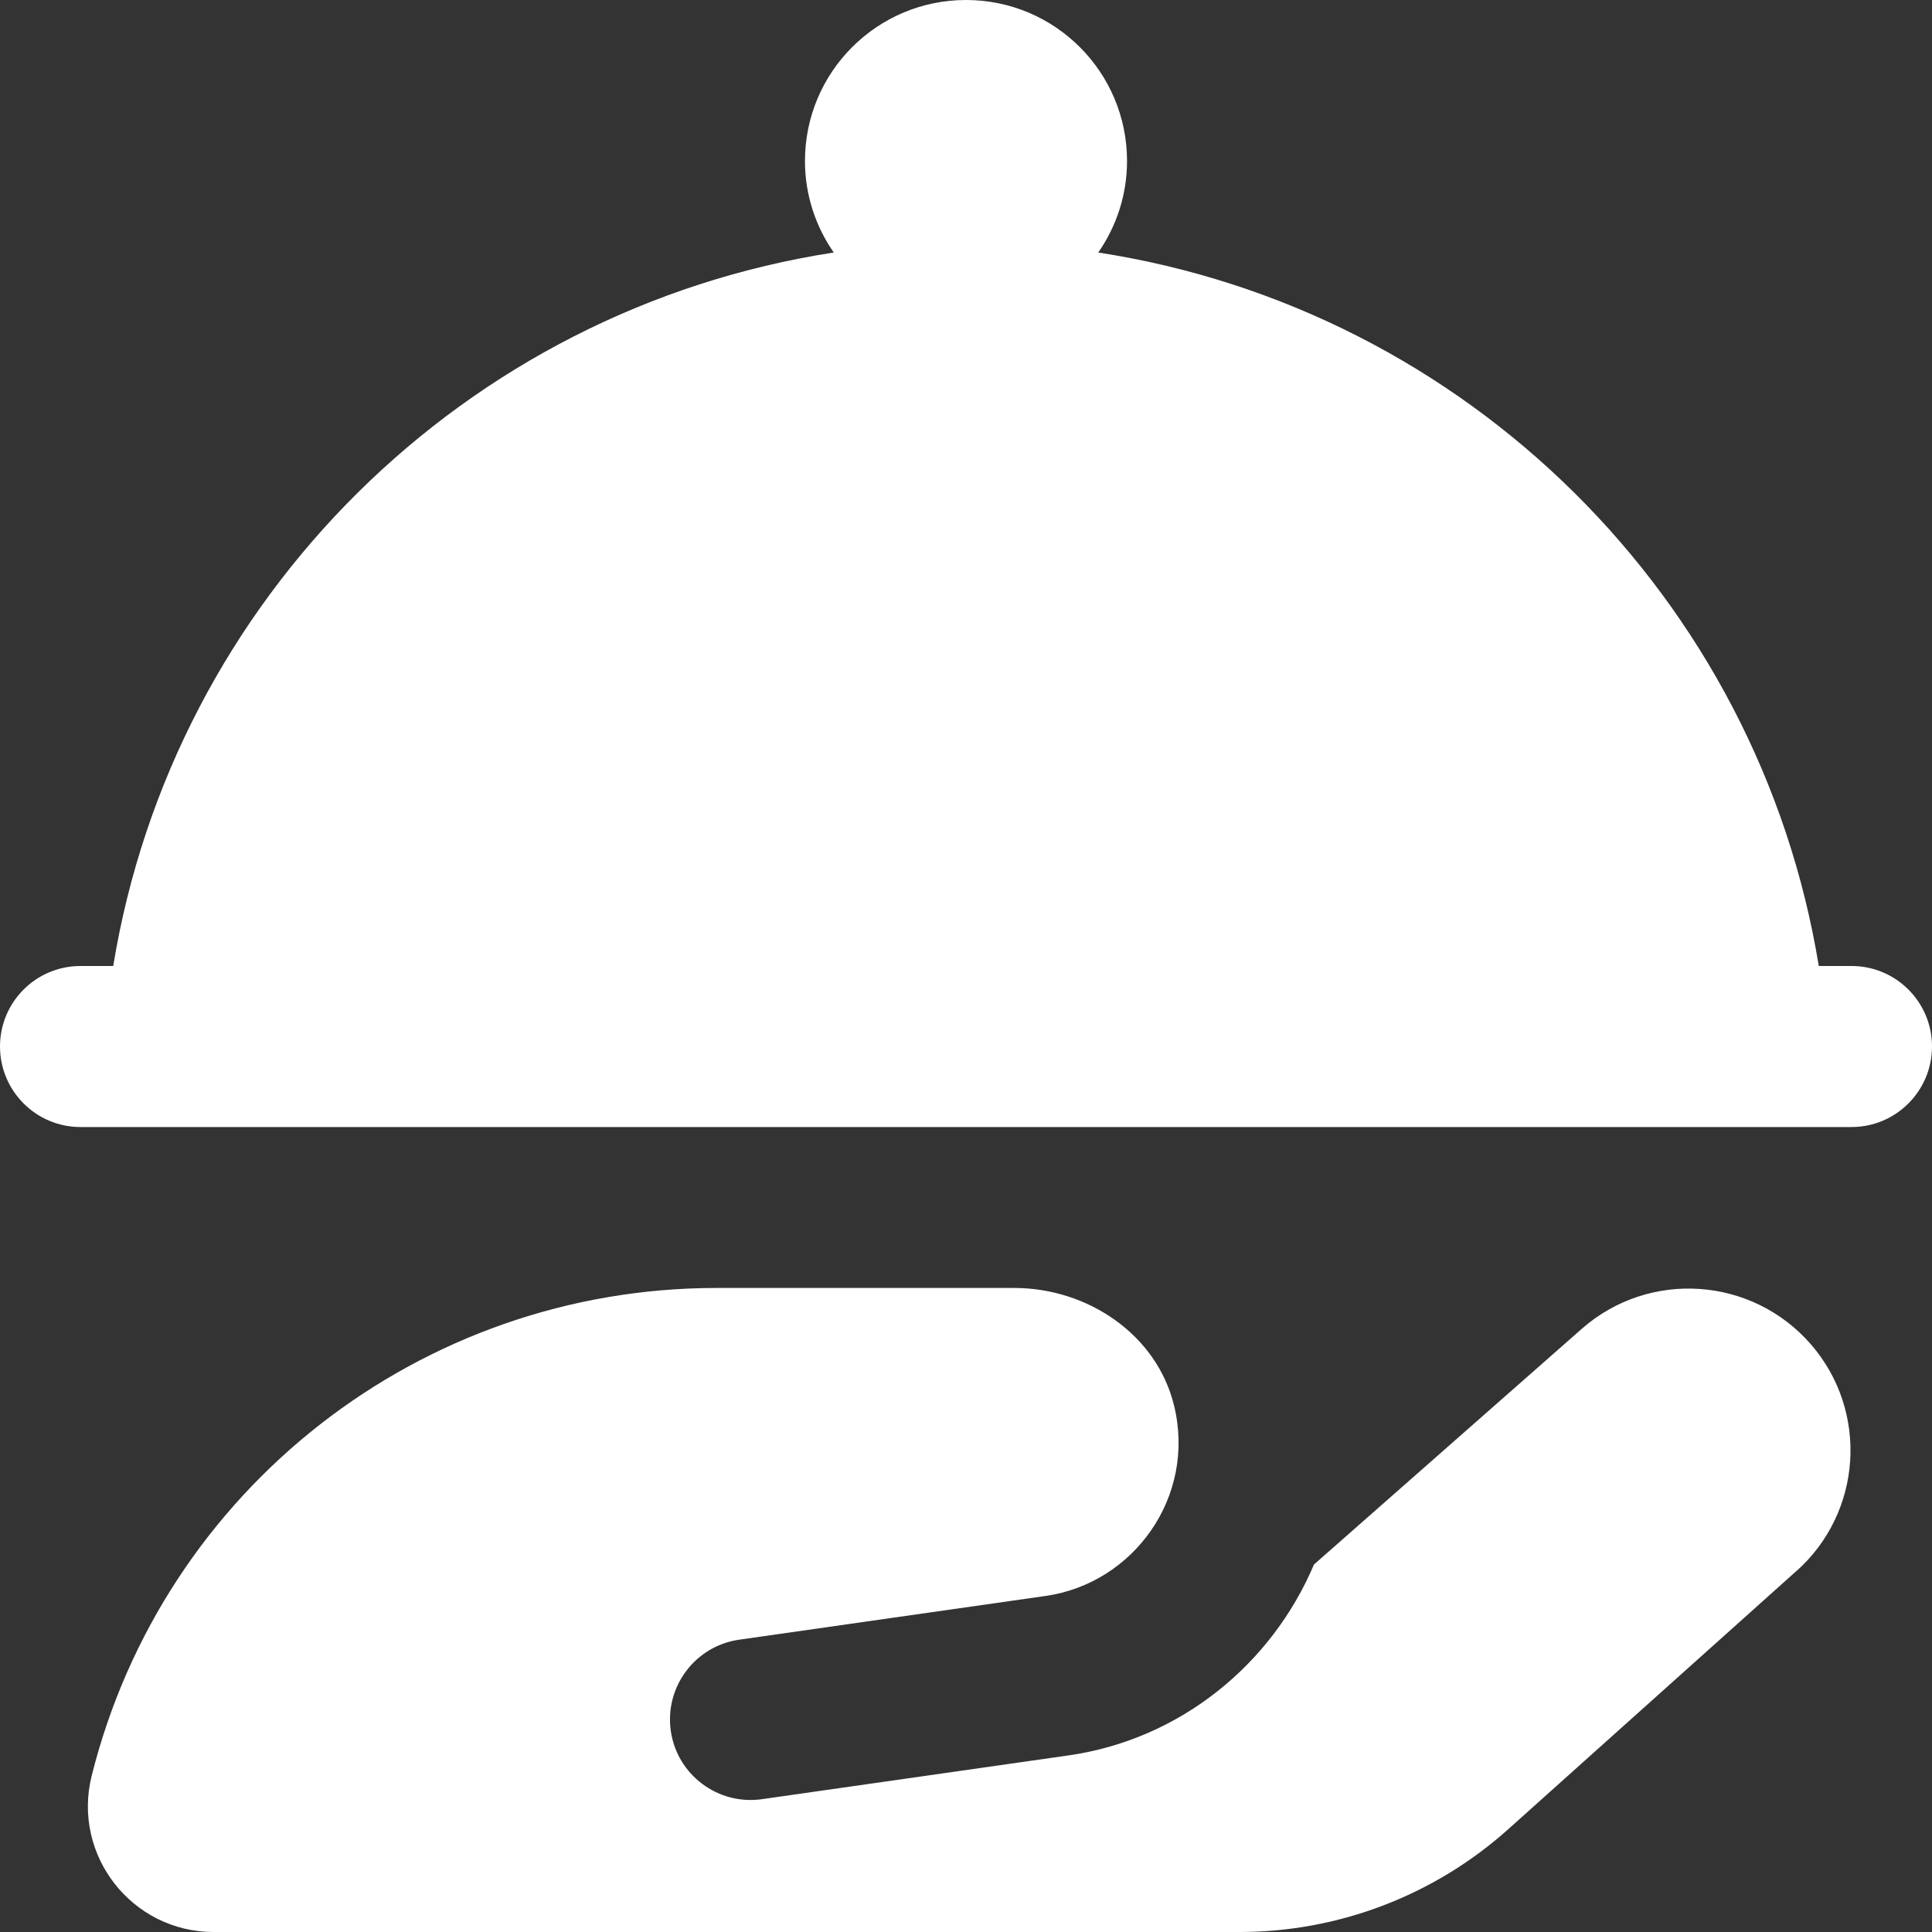 <?xml version="1.0" encoding="UTF-8"?> <svg xmlns="http://www.w3.org/2000/svg" width="20" height="20" viewBox="0 0 20 20" fill="none"><rect x="0" y="0" width="20" height="20" fill="#333333" stroke="none"/><g clip-path="url(#clip0_81_61)"><path d="M18.593 16.266L15.612 18.937C14.848 19.621 13.857 20 12.832 20H2.212C1.365 20 0.744 19.204 0.949 18.383C1.691 15.416 4.357 13.333 7.417 13.333H10.5C11.258 13.333 11.975 13.814 12.154 14.551C12.384 15.496 11.734 16.391 10.825 16.521L7.652 16.974C7.196 17.039 6.879 17.462 6.944 17.918C7.009 18.373 7.432 18.69 7.888 18.625L11.061 18.172C12.221 18.006 13.166 17.226 13.602 16.196L16.38 13.751C17.078 13.143 18.137 13.217 18.745 13.915C19.348 14.608 19.28 15.658 18.593 16.267V16.266ZM18.828 10C18.205 6.193 15.187 3.203 11.369 2.614C11.556 2.345 11.667 2.019 11.667 1.667C11.667 0.746 10.921 0 10 0C9.079 0 8.333 0.746 8.333 1.667C8.333 2.019 8.444 2.345 8.631 2.614C4.813 3.203 1.795 6.193 1.172 10H0.833C0.373 10 0 10.373 0 10.833C0 11.293 0.373 11.667 0.833 11.667H19.167C19.627 11.667 20 11.293 20 10.833C20 10.373 19.627 10 19.167 10H18.828Z" fill="white"></path></g><defs><clipPath id="clip0_81_61"><rect width="20" height="20" fill="white"></rect></clipPath></defs></svg> 
